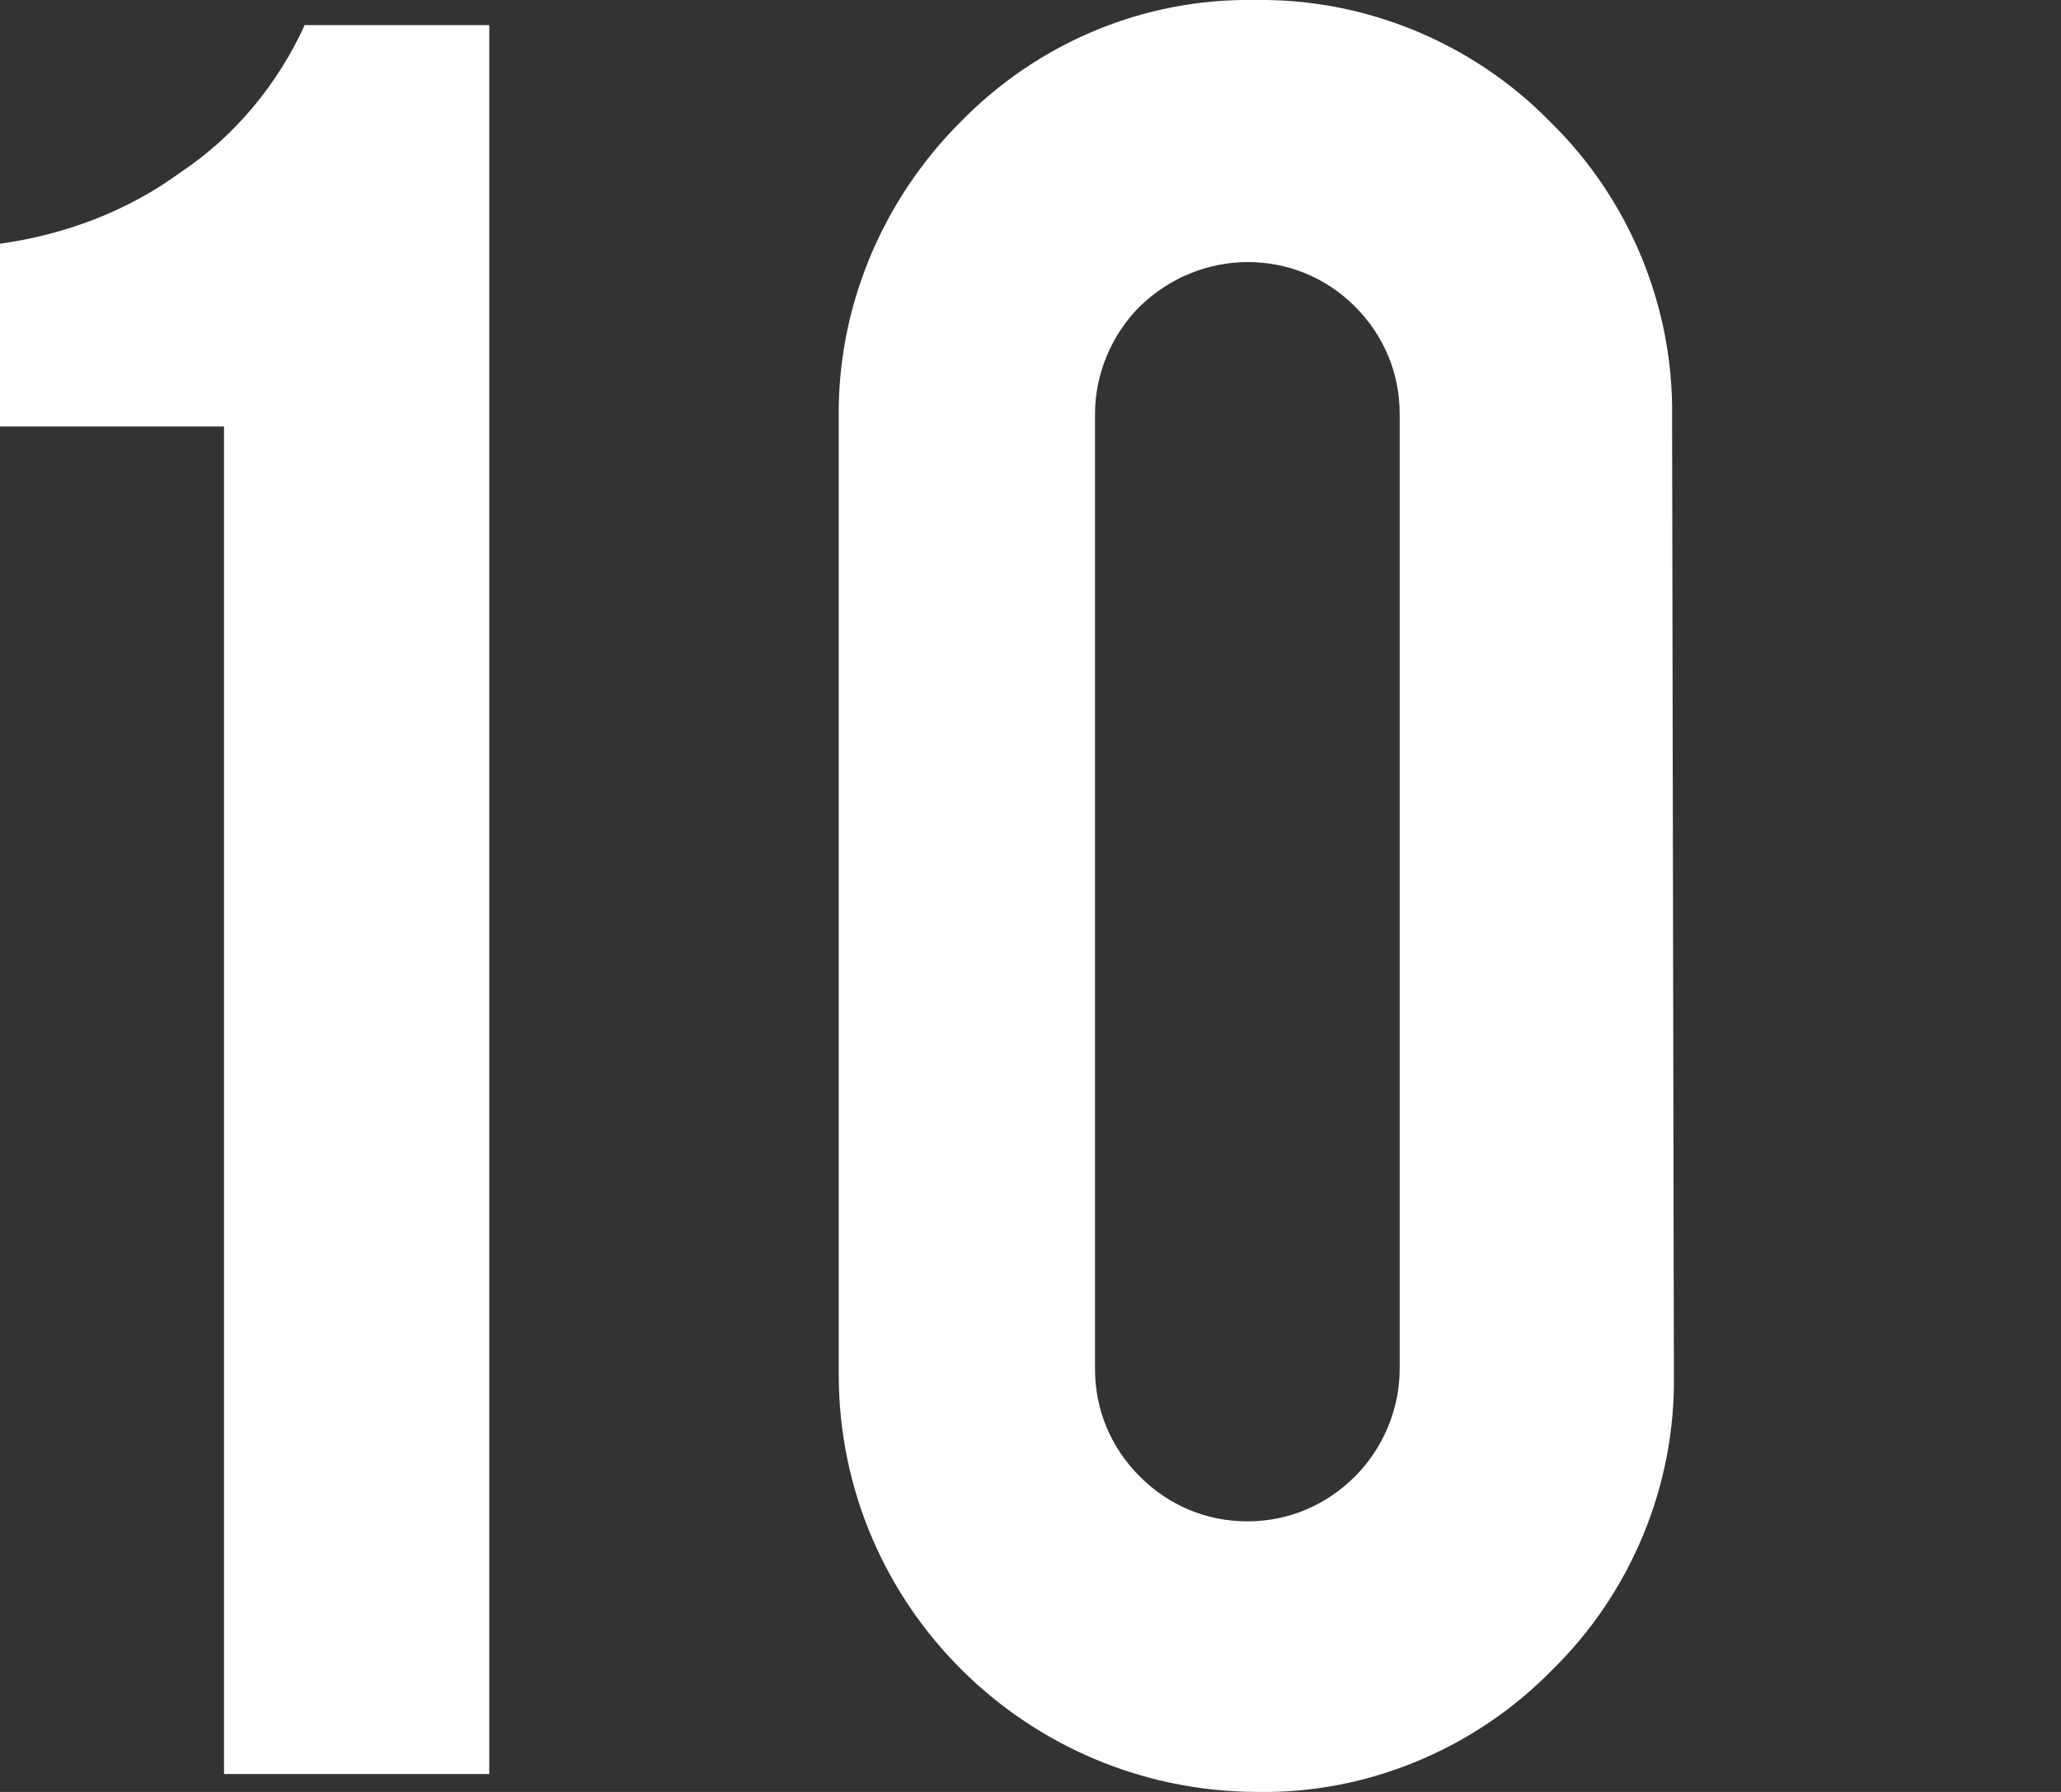 <svg enable-background="new 0 0 115 100" viewBox="0 0 115 100" xmlns="http://www.w3.org/2000/svg"><rect x="0" y="0" width="115" height="100" fill="#333333" stroke="none"/><g fill="#fff"><path d="m12.5 99v-75.2h-12.5v-10.2c3.6-.5 7.1-1.8 10.1-4 3-2 5.4-4.9 6.9-8.2h10.3v97.6z"/><path d="m93.4 76.7c.1 6.2-2.4 12.2-6.8 16.5-4.3 4.4-10.3 6.9-16.4 6.8-12.9 0-23.4-10.4-23.4-23.3v-53.3c-.1-6.2 2.4-12.2 6.8-16.6 4.3-4.4 10.2-6.9 16.4-6.8 6.2-.1 12.2 2.4 16.5 6.8 4.4 4.3 6.9 10.3 6.8 16.5zm-15.3-53.6c0-2.3-.9-4.4-2.5-6-3.3-3.3-8.6-3.3-12 0-1.6 1.6-2.5 3.8-2.5 6v53.3c0 2.3.9 4.4 2.5 6s3.7 2.5 6 2.5 4.4-.9 6-2.5 2.5-3.8 2.5-6z"/></g></svg>